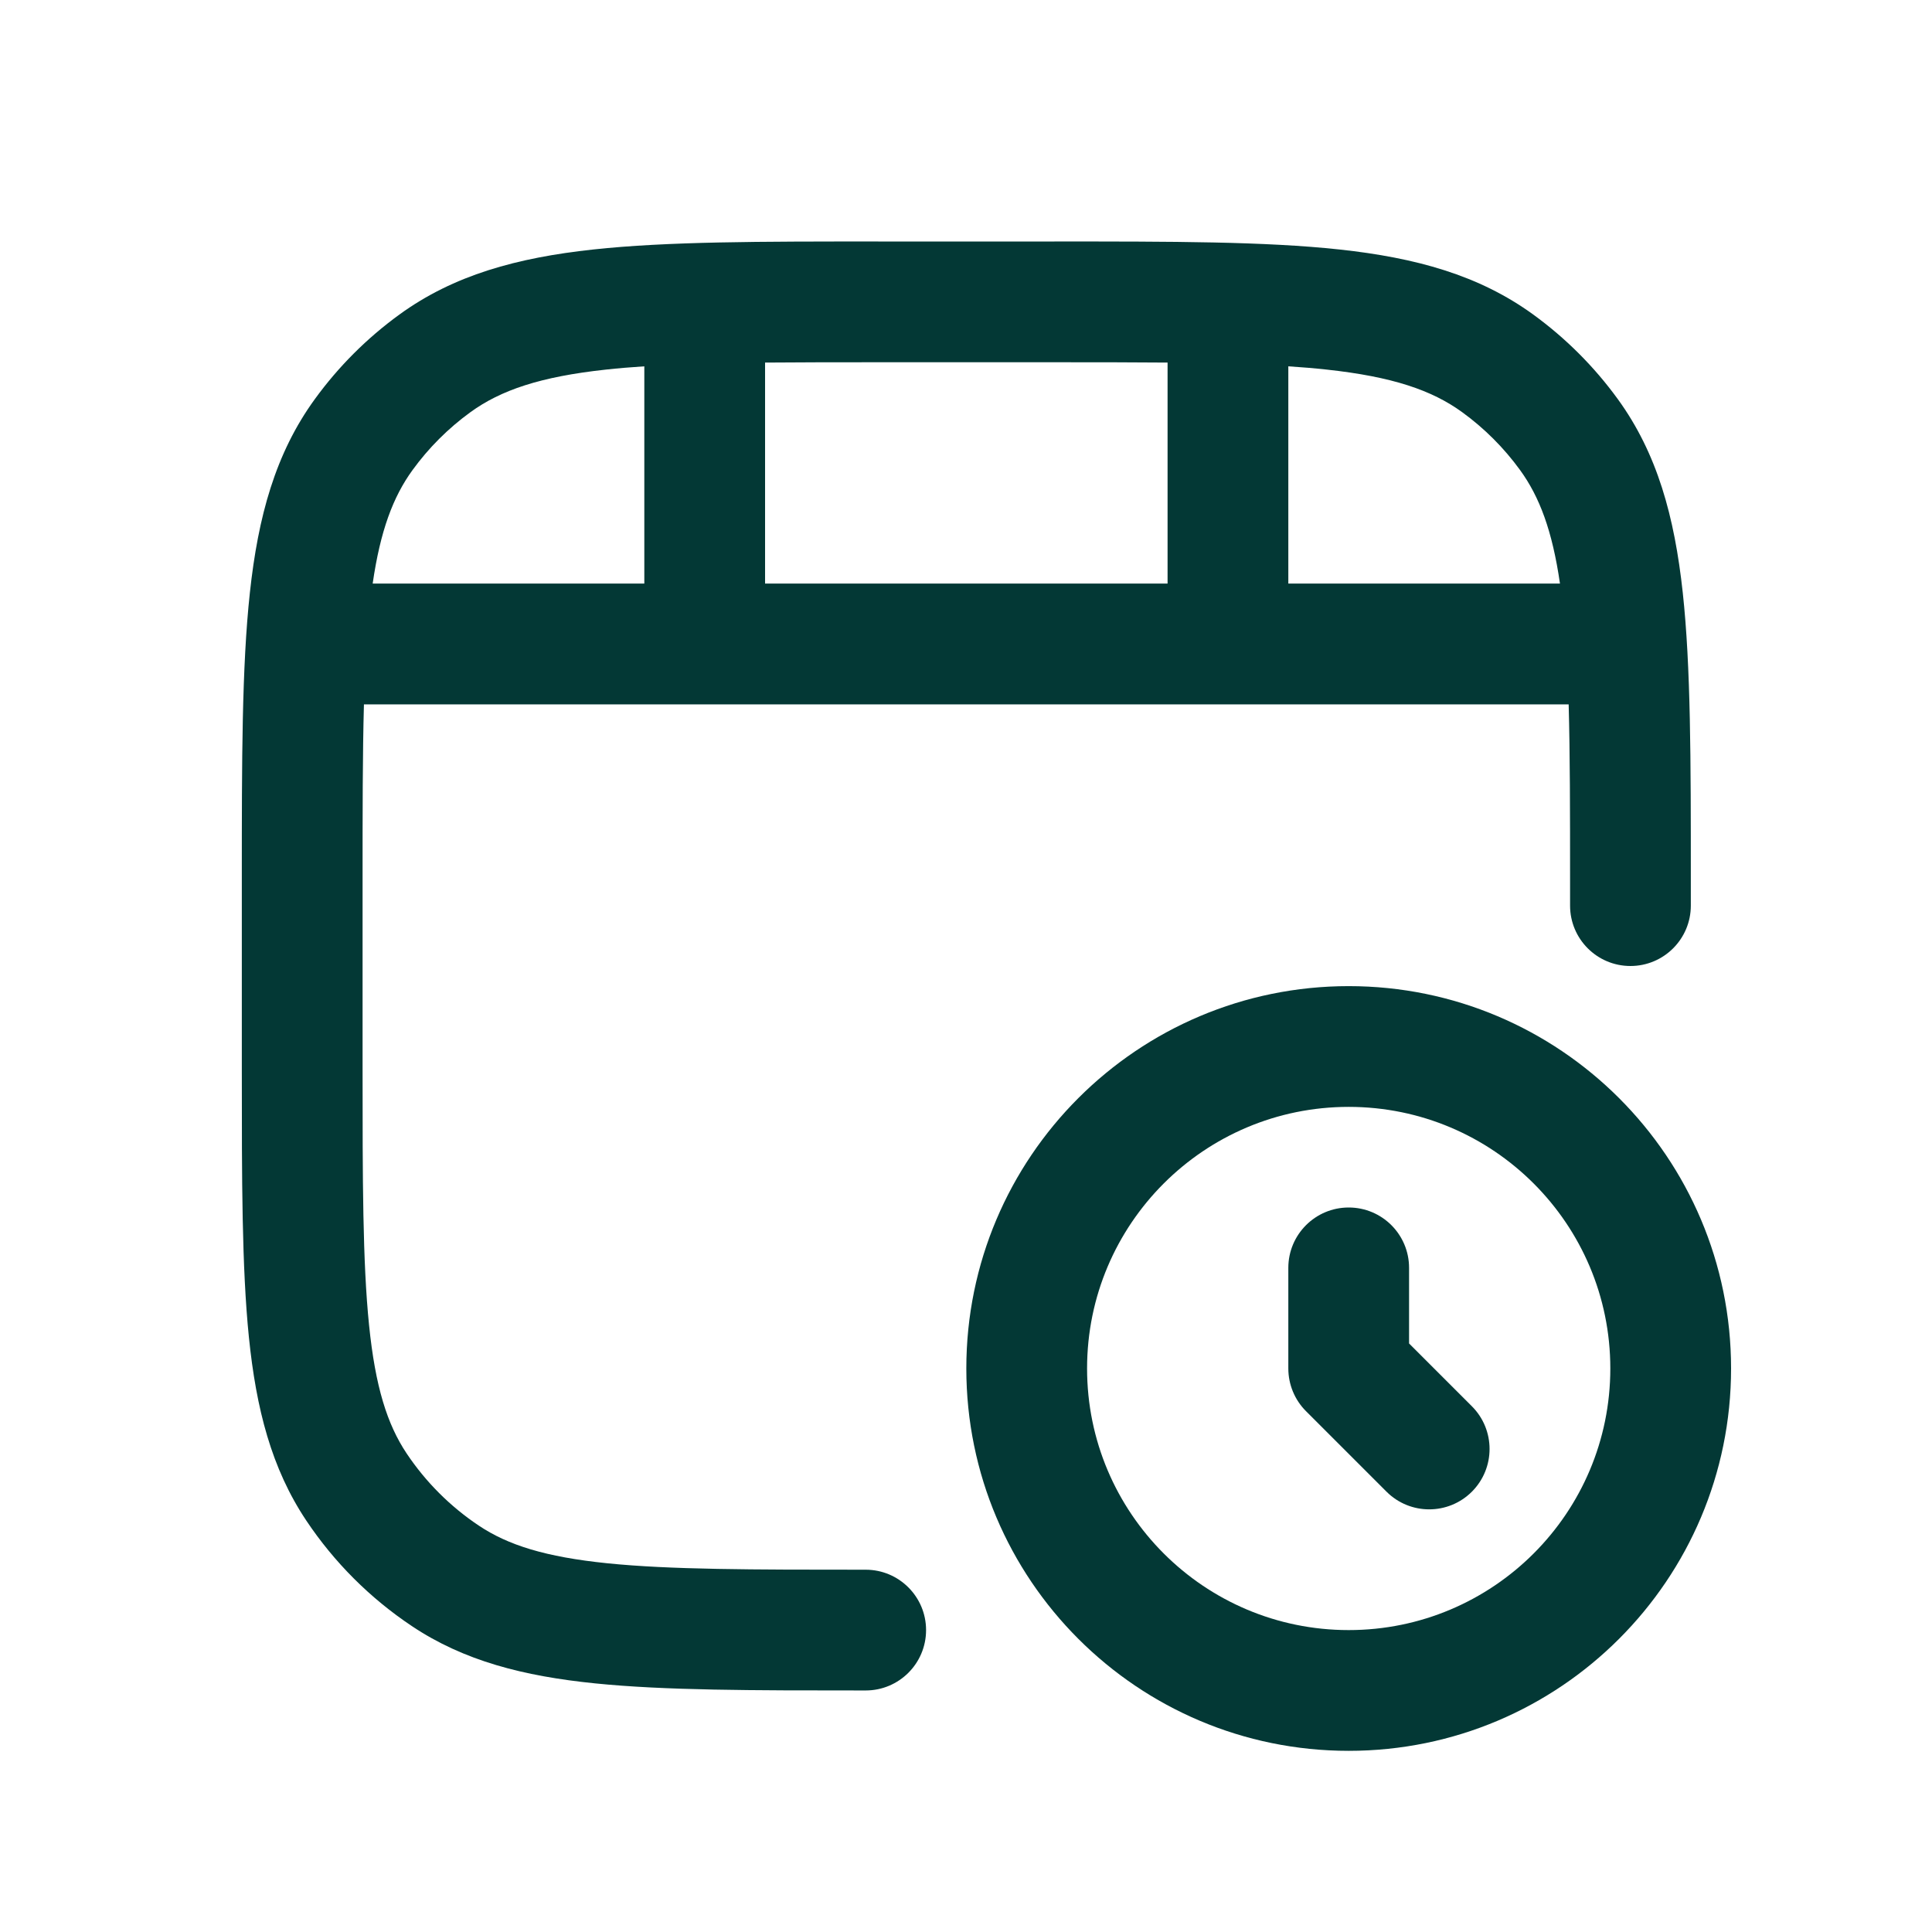 <svg width="48" height="48" viewBox="0 0 48 48" fill="none" xmlns="http://www.w3.org/2000/svg">
<path fill-rule="evenodd" clip-rule="evenodd" d="M21.819 6C18.895 5.999 16.578 5.999 14.734 6.199C12.844 6.404 11.274 6.833 9.924 7.814C9.117 8.4 8.408 9.109 7.822 9.916C6.841 11.265 6.412 12.835 6.208 14.726C6.008 16.569 6.008 18.886 6.008 21.811V26.583C6.008 29.321 6.008 31.491 6.184 33.224C6.365 34.999 6.743 36.481 7.609 37.777C8.302 38.815 9.193 39.705 10.23 40.398C11.526 41.265 13.008 41.643 14.784 41.823C16.516 41.999 18.686 41.999 21.424 41.999H21.508C22.336 41.999 23.008 41.328 23.008 40.499C23.008 39.671 22.336 38.999 21.508 38.999C18.668 38.999 16.651 38.998 15.087 38.839C13.549 38.682 12.618 38.386 11.897 37.904C11.187 37.43 10.578 36.821 10.103 36.111C9.621 35.389 9.325 34.458 9.169 32.92C9.01 31.357 9.008 29.34 9.008 26.5V21.899C9.008 20.172 9.008 18.729 9.042 17.5L38.973 17.5C39.007 18.729 39.008 20.172 39.008 21.899V22.5C39.008 23.328 39.679 24 40.508 24C41.336 24 42.008 23.328 42.008 22.5V21.811C42.008 18.886 42.008 16.569 41.808 14.726C41.603 12.835 41.174 11.265 40.194 9.916C39.608 9.109 38.898 8.4 38.092 7.814C36.742 6.833 35.172 6.404 33.282 6.199C31.438 5.999 29.121 5.999 26.197 6H21.819ZM38.757 14.499C38.567 13.186 38.249 12.344 37.766 11.679C37.365 11.127 36.88 10.642 36.328 10.241C35.575 9.694 34.594 9.359 32.959 9.182C32.658 9.149 32.342 9.123 32.008 9.101V14.499L38.757 14.499ZM29.008 14.499V9.008C28.139 9 27.178 9 26.108 9H21.908C20.837 9 19.876 9 19.008 9.008V14.499L29.008 14.499ZM16.008 14.499L9.259 14.499C9.449 13.186 9.766 12.344 10.249 11.679C10.65 11.127 11.135 10.642 11.687 10.241C12.44 9.694 13.422 9.359 15.057 9.182C15.357 9.149 15.673 9.123 16.008 9.101V14.499Z" fill="#033835"/>
<path d="M35.008 31.5C35.008 30.671 34.337 30 33.508 30C32.68 30 32.008 30.671 32.008 31.5V33.999C32.008 34.397 32.166 34.779 32.447 35.06L34.447 37.06C35.033 37.646 35.983 37.646 36.569 37.06C37.154 36.474 37.154 35.525 36.569 34.939L35.008 33.378V31.5Z" fill="#033835"/>
<path fill-rule="evenodd" clip-rule="evenodd" d="M24.008 33.999C24.008 28.753 28.262 24.5 33.508 24.5C38.754 24.5 43.008 28.753 43.008 33.999C43.008 39.246 38.754 43.499 33.508 43.499C28.262 43.499 24.008 39.246 24.008 33.999ZM33.508 27.5C29.919 27.5 27.008 30.41 27.008 33.999C27.008 37.589 29.919 40.499 33.508 40.499C37.097 40.499 40.008 37.589 40.008 33.999C40.008 30.41 37.097 27.5 33.508 27.5Z" fill="#033835"/>
</svg>
